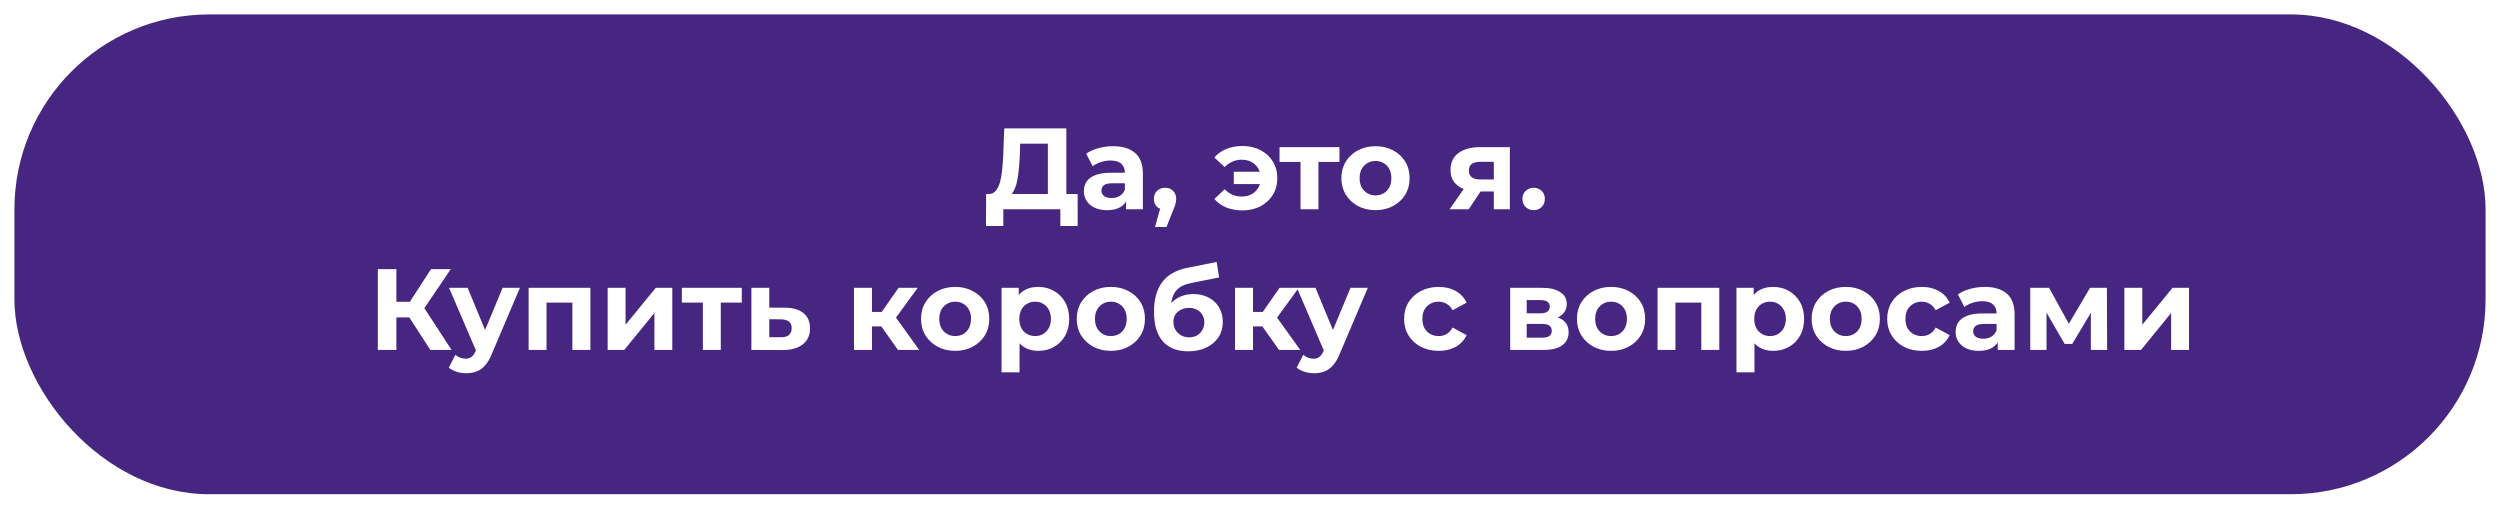 <?xml version="1.0" encoding="UTF-8"?> <svg xmlns="http://www.w3.org/2000/svg" width="693" height="141" viewBox="0 0 693 141" fill="none"><g filter="url(#filter0_d_16_462)"><rect x="4" width="685" height="133" rx="54" fill="#472682"></rect><path d="M290.469 51.696V35.824H282.789L282.693 39.088C282.629 40.475 282.533 41.787 282.405 43.024C282.299 44.261 282.128 45.392 281.893 46.416C281.659 47.419 281.349 48.272 280.965 48.976C280.603 49.68 280.144 50.181 279.589 50.48L274.053 49.776C274.821 49.797 275.451 49.531 275.941 48.976C276.453 48.421 276.859 47.643 277.157 46.64C277.456 45.616 277.669 44.421 277.797 43.056C277.947 41.691 278.053 40.208 278.117 38.608L278.373 31.6H295.589V51.696H290.469ZM273.317 58.64L273.349 49.776H298.725V58.64H293.925V54H278.117V58.64H273.317ZM312.135 54V50.64L311.815 49.904V43.888C311.815 42.821 311.485 41.989 310.823 41.392C310.183 40.795 309.191 40.496 307.847 40.496C306.93 40.496 306.023 40.645 305.127 40.944C304.253 41.221 303.506 41.605 302.887 42.096L301.095 38.608C302.034 37.947 303.165 37.435 304.487 37.072C305.81 36.709 307.154 36.528 308.519 36.528C311.143 36.528 313.181 37.147 314.631 38.384C316.082 39.621 316.807 41.552 316.807 44.176V54H312.135ZM306.887 54.256C305.543 54.256 304.391 54.032 303.431 53.584C302.471 53.115 301.735 52.485 301.223 51.696C300.711 50.907 300.455 50.021 300.455 49.04C300.455 48.016 300.701 47.12 301.191 46.352C301.703 45.584 302.503 44.987 303.591 44.56C304.679 44.112 306.098 43.888 307.847 43.888H312.423V46.8H308.391C307.218 46.8 306.407 46.992 305.959 47.376C305.533 47.76 305.319 48.24 305.319 48.816C305.319 49.456 305.565 49.968 306.055 50.352C306.567 50.715 307.261 50.896 308.135 50.896C308.967 50.896 309.714 50.704 310.375 50.32C311.037 49.915 311.517 49.328 311.815 48.56L312.583 50.864C312.221 51.973 311.559 52.816 310.599 53.392C309.639 53.968 308.402 54.256 306.887 54.256ZM320.184 58.928L322.296 51.248L323 54.128C322.082 54.128 321.325 53.861 320.728 53.328C320.152 52.795 319.864 52.059 319.864 51.12C319.864 50.181 320.162 49.435 320.76 48.88C321.357 48.325 322.093 48.048 322.968 48.048C323.864 48.048 324.6 48.336 325.176 48.912C325.752 49.467 326.04 50.203 326.04 51.12C326.04 51.397 326.018 51.675 325.976 51.952C325.933 52.208 325.848 52.528 325.72 52.912C325.613 53.275 325.432 53.744 325.176 54.32L323.352 58.928H320.184ZM342.005 47.024V43.6H350.997V47.024H342.005ZM344.405 36.464C346.283 36.464 347.947 36.848 349.397 37.616C350.848 38.363 351.989 39.408 352.821 40.752C353.653 42.096 354.069 43.643 354.069 45.392C354.069 47.12 353.653 48.667 352.821 50.032C351.989 51.376 350.848 52.432 349.397 53.2C347.947 53.947 346.283 54.32 344.405 54.32C342.763 54.32 341.269 54.053 339.925 53.52C338.603 52.965 337.504 52.176 336.629 51.152L339.477 48.464C340.117 49.104 340.821 49.605 341.589 49.968C342.379 50.309 343.253 50.48 344.213 50.48C345.259 50.48 346.165 50.267 346.933 49.84C347.723 49.413 348.341 48.816 348.789 48.048C349.237 47.28 349.461 46.395 349.461 45.392C349.461 44.368 349.237 43.472 348.789 42.704C348.341 41.936 347.723 41.339 346.933 40.912C346.165 40.485 345.259 40.272 344.213 40.272C343.253 40.272 342.379 40.453 341.589 40.816C340.821 41.157 340.117 41.659 339.477 42.32L336.629 39.664C337.504 38.619 338.603 37.829 339.925 37.296C341.269 36.741 342.763 36.464 344.405 36.464ZM360.511 54V39.728L361.631 40.88H354.687V36.784H371.295V40.88H364.351L365.471 39.728V54H360.511ZM381.301 54.256C379.467 54.256 377.835 53.872 376.405 53.104C374.997 52.336 373.877 51.291 373.045 49.968C372.235 48.624 371.829 47.099 371.829 45.392C371.829 43.664 372.235 42.139 373.045 40.816C373.877 39.472 374.997 38.427 376.405 37.68C377.835 36.912 379.467 36.528 381.301 36.528C383.115 36.528 384.736 36.912 386.165 37.68C387.595 38.427 388.715 39.461 389.525 40.784C390.336 42.107 390.741 43.643 390.741 45.392C390.741 47.099 390.336 48.624 389.525 49.968C388.715 51.291 387.595 52.336 386.165 53.104C384.736 53.872 383.115 54.256 381.301 54.256ZM381.301 50.16C382.133 50.16 382.88 49.968 383.541 49.584C384.203 49.2 384.725 48.656 385.109 47.952C385.493 47.227 385.685 46.373 385.685 45.392C385.685 44.389 385.493 43.536 385.109 42.832C384.725 42.128 384.203 41.584 383.541 41.2C382.88 40.816 382.133 40.624 381.301 40.624C380.469 40.624 379.723 40.816 379.061 41.2C378.4 41.584 377.867 42.128 377.461 42.832C377.077 43.536 376.885 44.389 376.885 45.392C376.885 46.373 377.077 47.227 377.461 47.952C377.867 48.656 378.4 49.2 379.061 49.584C379.723 49.968 380.469 50.16 381.301 50.16ZM414.085 54V48.272L414.789 49.072H410.021C407.547 49.072 405.605 48.56 404.197 47.536C402.789 46.512 402.085 45.04 402.085 43.12C402.085 41.072 402.821 39.504 404.293 38.416C405.787 37.328 407.792 36.784 410.309 36.784H418.533V54H414.085ZM401.829 54L406.405 47.44H411.493L407.141 54H401.829ZM414.085 46.736V39.568L414.789 40.848H410.405C409.381 40.848 408.581 41.04 408.005 41.424C407.451 41.808 407.173 42.427 407.173 43.28C407.173 44.923 408.229 45.744 410.341 45.744H414.789L414.085 46.736ZM425.123 54.256C424.27 54.256 423.534 53.968 422.915 53.392C422.318 52.795 422.019 52.037 422.019 51.12C422.019 50.203 422.318 49.467 422.915 48.912C423.534 48.336 424.27 48.048 425.123 48.048C425.998 48.048 426.734 48.336 427.331 48.912C427.929 49.467 428.227 50.203 428.227 51.12C428.227 52.037 427.929 52.795 427.331 53.392C426.734 53.968 425.998 54.256 425.123 54.256ZM119.289 93L112.313 82.216L116.505 79.688L125.177 93H119.289ZM104.729 93V70.6H109.881V93H104.729ZM108.377 83.976V79.656H116.185V83.976H108.377ZM116.985 82.376L112.217 81.8L119.481 70.6H124.953L116.985 82.376ZM129.214 99.464C128.318 99.464 127.433 99.325 126.558 99.048C125.683 98.771 124.969 98.387 124.414 97.896L126.238 94.344C126.622 94.685 127.059 94.952 127.55 95.144C128.062 95.336 128.563 95.432 129.054 95.432C129.758 95.432 130.313 95.261 130.718 94.92C131.145 94.6 131.529 94.056 131.87 93.288L132.766 91.176L133.15 90.632L139.326 75.784H144.126L136.35 94.056C135.795 95.443 135.155 96.531 134.43 97.32C133.726 98.109 132.937 98.664 132.062 98.984C131.209 99.304 130.259 99.464 129.214 99.464ZM132.158 93.672L124.478 75.784H129.63L135.582 90.184L132.158 93.672ZM146.534 93V75.784H163.654V93H158.662V78.76L159.782 79.88H150.374L151.494 78.76V93H146.534ZM168.441 93V75.784H173.401V86.024L181.785 75.784H186.361V93H181.401V82.76L173.049 93H168.441ZM194.839 93V78.728L195.959 79.88H189.015V75.784H205.623V79.88H198.679L199.799 78.728V93H194.839ZM217.596 81.288C219.858 81.309 221.575 81.821 222.748 82.824C223.943 83.805 224.54 85.203 224.54 87.016C224.54 88.915 223.868 90.397 222.524 91.464C221.18 92.509 219.314 93.032 216.924 93.032L208.284 93V75.784H213.244V81.288H217.596ZM216.476 89.48C217.436 89.501 218.172 89.299 218.684 88.872C219.196 88.445 219.452 87.805 219.452 86.952C219.452 86.099 219.196 85.491 218.684 85.128C218.172 84.744 217.436 84.541 216.476 84.52L213.244 84.488V89.48H216.476ZM248.914 93L243.154 84.84L247.218 82.44L254.802 93H248.914ZM236.722 93V75.784H241.714V93H236.722ZM240.242 86.472V82.472H246.258V86.472H240.242ZM247.698 84.968L243.026 84.456L249.074 75.784H254.386L247.698 84.968ZM264.786 93.256C262.951 93.256 261.319 92.872 259.89 92.104C258.482 91.336 257.362 90.291 256.53 88.968C255.719 87.624 255.314 86.099 255.314 84.392C255.314 82.664 255.719 81.139 256.53 79.816C257.362 78.472 258.482 77.427 259.89 76.68C261.319 75.912 262.951 75.528 264.786 75.528C266.599 75.528 268.221 75.912 269.65 76.68C271.079 77.427 272.199 78.461 273.01 79.784C273.821 81.107 274.226 82.643 274.226 84.392C274.226 86.099 273.821 87.624 273.01 88.968C272.199 90.291 271.079 91.336 269.65 92.104C268.221 92.872 266.599 93.256 264.786 93.256ZM264.786 89.16C265.618 89.16 266.365 88.968 267.026 88.584C267.687 88.2 268.21 87.656 268.594 86.952C268.978 86.227 269.17 85.373 269.17 84.392C269.17 83.389 268.978 82.536 268.594 81.832C268.21 81.128 267.687 80.584 267.026 80.2C266.365 79.816 265.618 79.624 264.786 79.624C263.954 79.624 263.207 79.816 262.546 80.2C261.885 80.584 261.351 81.128 260.946 81.832C260.562 82.536 260.37 83.389 260.37 84.392C260.37 85.373 260.562 86.227 260.946 86.952C261.351 87.656 261.885 88.2 262.546 88.584C263.207 88.968 263.954 89.16 264.786 89.16ZM287.803 93.256C286.353 93.256 285.083 92.936 283.995 92.296C282.907 91.656 282.054 90.685 281.435 89.384C280.838 88.061 280.539 86.397 280.539 84.392C280.539 82.365 280.827 80.701 281.403 79.4C281.979 78.099 282.811 77.128 283.899 76.488C284.987 75.848 286.289 75.528 287.803 75.528C289.425 75.528 290.875 75.901 292.155 76.648C293.457 77.373 294.481 78.397 295.227 79.72C295.995 81.043 296.379 82.6 296.379 84.392C296.379 86.205 295.995 87.773 295.227 89.096C294.481 90.419 293.457 91.443 292.155 92.168C290.875 92.893 289.425 93.256 287.803 93.256ZM277.627 99.208V75.784H282.395V79.304L282.299 84.424L282.619 89.512V99.208H277.627ZM286.939 89.16C287.771 89.16 288.507 88.968 289.147 88.584C289.809 88.2 290.331 87.656 290.715 86.952C291.121 86.227 291.323 85.373 291.323 84.392C291.323 83.389 291.121 82.536 290.715 81.832C290.331 81.128 289.809 80.584 289.147 80.2C288.507 79.816 287.771 79.624 286.939 79.624C286.107 79.624 285.361 79.816 284.699 80.2C284.038 80.584 283.515 81.128 283.131 81.832C282.747 82.536 282.555 83.389 282.555 84.392C282.555 85.373 282.747 86.227 283.131 86.952C283.515 87.656 284.038 88.2 284.699 88.584C285.361 88.968 286.107 89.16 286.939 89.16ZM307.942 93.256C306.107 93.256 304.475 92.872 303.046 92.104C301.638 91.336 300.518 90.291 299.686 88.968C298.875 87.624 298.47 86.099 298.47 84.392C298.47 82.664 298.875 81.139 299.686 79.816C300.518 78.472 301.638 77.427 303.046 76.68C304.475 75.912 306.107 75.528 307.942 75.528C309.755 75.528 311.377 75.912 312.806 76.68C314.235 77.427 315.355 78.461 316.166 79.784C316.977 81.107 317.382 82.643 317.382 84.392C317.382 86.099 316.977 87.624 316.166 88.968C315.355 90.291 314.235 91.336 312.806 92.104C311.377 92.872 309.755 93.256 307.942 93.256ZM307.942 89.16C308.774 89.16 309.521 88.968 310.182 88.584C310.843 88.2 311.366 87.656 311.75 86.952C312.134 86.227 312.326 85.373 312.326 84.392C312.326 83.389 312.134 82.536 311.75 81.832C311.366 81.128 310.843 80.584 310.182 80.2C309.521 79.816 308.774 79.624 307.942 79.624C307.11 79.624 306.363 79.816 305.702 80.2C305.041 80.584 304.507 81.128 304.102 81.832C303.718 82.536 303.526 83.389 303.526 84.392C303.526 85.373 303.718 86.227 304.102 86.952C304.507 87.656 305.041 88.2 305.702 88.584C306.363 88.968 307.11 89.16 307.942 89.16ZM329.36 93.384C327.952 93.384 326.672 93.181 325.52 92.776C324.368 92.349 323.365 91.699 322.512 90.824C321.68 89.928 321.029 88.787 320.56 87.4C320.112 86.013 319.888 84.36 319.888 82.44C319.888 81.075 320.005 79.827 320.24 78.696C320.474 77.565 320.826 76.541 321.296 75.624C321.765 74.685 322.362 73.864 323.088 73.16C323.834 72.435 324.698 71.837 325.68 71.368C326.682 70.877 327.813 70.504 329.072 70.248L337.264 68.616L337.936 72.904L330.704 74.344C330.277 74.429 329.786 74.547 329.232 74.696C328.698 74.824 328.154 75.027 327.6 75.304C327.066 75.581 326.565 75.976 326.096 76.488C325.648 76.979 325.285 77.629 325.008 78.44C324.73 79.229 324.592 80.211 324.592 81.384C324.592 81.747 324.602 82.024 324.624 82.216C324.666 82.408 324.698 82.611 324.72 82.824C324.762 83.037 324.784 83.368 324.784 83.816L323.184 82.248C323.653 81.245 324.25 80.392 324.976 79.688C325.722 78.984 326.576 78.451 327.536 78.088C328.517 77.704 329.605 77.512 330.8 77.512C332.421 77.512 333.84 77.843 335.056 78.504C336.293 79.144 337.253 80.051 337.936 81.224C338.618 82.397 338.96 83.731 338.96 85.224C338.96 86.845 338.554 88.275 337.744 89.512C336.933 90.728 335.802 91.677 334.352 92.36C332.922 93.043 331.258 93.384 329.36 93.384ZM329.616 89.512C330.448 89.512 331.184 89.331 331.824 88.968C332.464 88.584 332.954 88.083 333.296 87.464C333.658 86.824 333.84 86.109 333.84 85.32C333.84 84.552 333.658 83.869 333.296 83.272C332.954 82.675 332.464 82.205 331.824 81.864C331.184 81.523 330.437 81.352 329.584 81.352C328.752 81.352 328.005 81.523 327.344 81.864C326.682 82.184 326.17 82.632 325.808 83.208C325.445 83.784 325.264 84.456 325.264 85.224C325.264 86.013 325.445 86.739 325.808 87.4C326.192 88.04 326.704 88.552 327.344 88.936C328.005 89.32 328.762 89.512 329.616 89.512ZM354.539 93L348.779 84.84L352.843 82.44L360.427 93H354.539ZM342.347 93V75.784H347.339V93H342.347ZM345.867 86.472V82.472H351.883V86.472H345.867ZM353.323 84.968L348.651 84.456L354.699 75.784H360.011L353.323 84.968ZM364.245 99.464C363.349 99.464 362.464 99.325 361.589 99.048C360.715 98.771 360 98.387 359.445 97.896L361.269 94.344C361.653 94.685 362.091 94.952 362.581 95.144C363.093 95.336 363.595 95.432 364.085 95.432C364.789 95.432 365.344 95.261 365.749 94.92C366.176 94.6 366.56 94.056 366.901 93.288L367.797 91.176L368.181 90.632L374.357 75.784H379.157L371.381 94.056C370.827 95.443 370.187 96.531 369.461 97.32C368.757 98.109 367.968 98.664 367.093 98.984C366.24 99.304 365.291 99.464 364.245 99.464ZM367.189 93.672L359.509 75.784H364.661L370.613 90.184L367.189 93.672ZM398.82 93.256C396.964 93.256 395.311 92.883 393.86 92.136C392.409 91.368 391.268 90.312 390.436 88.968C389.625 87.624 389.22 86.099 389.22 84.392C389.22 82.664 389.625 81.139 390.436 79.816C391.268 78.472 392.409 77.427 393.86 76.68C395.311 75.912 396.964 75.528 398.82 75.528C400.633 75.528 402.212 75.912 403.556 76.68C404.9 77.427 405.892 78.504 406.532 79.912L402.66 81.992C402.212 81.181 401.647 80.584 400.964 80.2C400.303 79.816 399.577 79.624 398.788 79.624C397.935 79.624 397.167 79.816 396.484 80.2C395.801 80.584 395.257 81.128 394.852 81.832C394.468 82.536 394.276 83.389 394.276 84.392C394.276 85.395 394.468 86.248 394.852 86.952C395.257 87.656 395.801 88.2 396.484 88.584C397.167 88.968 397.935 89.16 398.788 89.16C399.577 89.16 400.303 88.979 400.964 88.616C401.647 88.232 402.212 87.624 402.66 86.792L406.532 88.904C405.892 90.291 404.9 91.368 403.556 92.136C402.212 92.883 400.633 93.256 398.82 93.256ZM418.628 93V75.784H427.428C429.583 75.784 431.268 76.179 432.484 76.968C433.7 77.736 434.308 78.824 434.308 80.232C434.308 81.64 433.732 82.749 432.58 83.56C431.449 84.349 429.945 84.744 428.068 84.744L428.58 83.592C430.671 83.592 432.228 83.976 433.252 84.744C434.297 85.512 434.82 86.632 434.82 88.104C434.82 89.619 434.244 90.813 433.092 91.688C431.94 92.563 430.18 93 427.812 93H418.628ZM423.204 89.608H427.396C428.313 89.608 428.996 89.459 429.444 89.16C429.913 88.84 430.148 88.36 430.148 87.72C430.148 87.059 429.935 86.579 429.508 86.28C429.081 85.96 428.409 85.8 427.492 85.8H423.204V89.608ZM423.204 82.856H426.98C427.855 82.856 428.505 82.696 428.932 82.376C429.38 82.056 429.604 81.597 429.604 81C429.604 80.381 429.38 79.923 428.932 79.624C428.505 79.325 427.855 79.176 426.98 79.176H423.204V82.856ZM446.598 93.256C444.764 93.256 443.132 92.872 441.702 92.104C440.294 91.336 439.174 90.291 438.342 88.968C437.532 87.624 437.126 86.099 437.126 84.392C437.126 82.664 437.532 81.139 438.342 79.816C439.174 78.472 440.294 77.427 441.702 76.68C443.132 75.912 444.764 75.528 446.598 75.528C448.412 75.528 450.033 75.912 451.462 76.68C452.892 77.427 454.012 78.461 454.822 79.784C455.633 81.107 456.038 82.643 456.038 84.392C456.038 86.099 455.633 87.624 454.822 88.968C454.012 90.291 452.892 91.336 451.462 92.104C450.033 92.872 448.412 93.256 446.598 93.256ZM446.598 89.16C447.43 89.16 448.177 88.968 448.838 88.584C449.5 88.2 450.022 87.656 450.406 86.952C450.79 86.227 450.982 85.373 450.982 84.392C450.982 83.389 450.79 82.536 450.406 81.832C450.022 81.128 449.5 80.584 448.838 80.2C448.177 79.816 447.43 79.624 446.598 79.624C445.766 79.624 445.02 79.816 444.358 80.2C443.697 80.584 443.164 81.128 442.758 81.832C442.374 82.536 442.182 83.389 442.182 84.392C442.182 85.373 442.374 86.227 442.758 86.952C443.164 87.656 443.697 88.2 444.358 88.584C445.02 88.968 445.766 89.16 446.598 89.16ZM459.472 93V75.784H476.592V93H471.6V78.76L472.72 79.88H463.312L464.432 78.76V93H459.472ZM491.522 93.256C490.071 93.256 488.802 92.936 487.714 92.296C486.626 91.656 485.773 90.685 485.154 89.384C484.557 88.061 484.258 86.397 484.258 84.392C484.258 82.365 484.546 80.701 485.122 79.4C485.698 78.099 486.53 77.128 487.618 76.488C488.706 75.848 490.007 75.528 491.522 75.528C493.143 75.528 494.594 75.901 495.874 76.648C497.175 77.373 498.199 78.397 498.946 79.72C499.714 81.043 500.098 82.6 500.098 84.392C500.098 86.205 499.714 87.773 498.946 89.096C498.199 90.419 497.175 91.443 495.874 92.168C494.594 92.893 493.143 93.256 491.522 93.256ZM481.346 99.208V75.784H486.114V79.304L486.018 84.424L486.338 89.512V99.208H481.346ZM490.658 89.16C491.49 89.16 492.226 88.968 492.866 88.584C493.527 88.2 494.05 87.656 494.434 86.952C494.839 86.227 495.042 85.373 495.042 84.392C495.042 83.389 494.839 82.536 494.434 81.832C494.05 81.128 493.527 80.584 492.866 80.2C492.226 79.816 491.49 79.624 490.658 79.624C489.826 79.624 489.079 79.816 488.418 80.2C487.757 80.584 487.234 81.128 486.85 81.832C486.466 82.536 486.274 83.389 486.274 84.392C486.274 85.373 486.466 86.227 486.85 86.952C487.234 87.656 487.757 88.2 488.418 88.584C489.079 88.968 489.826 89.16 490.658 89.16ZM511.661 93.256C509.826 93.256 508.194 92.872 506.765 92.104C505.357 91.336 504.237 90.291 503.405 88.968C502.594 87.624 502.189 86.099 502.189 84.392C502.189 82.664 502.594 81.139 503.405 79.816C504.237 78.472 505.357 77.427 506.765 76.68C508.194 75.912 509.826 75.528 511.661 75.528C513.474 75.528 515.096 75.912 516.525 76.68C517.954 77.427 519.074 78.461 519.885 79.784C520.696 81.107 521.101 82.643 521.101 84.392C521.101 86.099 520.696 87.624 519.885 88.968C519.074 90.291 517.954 91.336 516.525 92.104C515.096 92.872 513.474 93.256 511.661 93.256ZM511.661 89.16C512.493 89.16 513.24 88.968 513.901 88.584C514.562 88.2 515.085 87.656 515.469 86.952C515.853 86.227 516.045 85.373 516.045 84.392C516.045 83.389 515.853 82.536 515.469 81.832C515.085 81.128 514.562 80.584 513.901 80.2C513.24 79.816 512.493 79.624 511.661 79.624C510.829 79.624 510.082 79.816 509.421 80.2C508.76 80.584 508.226 81.128 507.821 81.832C507.437 82.536 507.245 83.389 507.245 84.392C507.245 85.373 507.437 86.227 507.821 86.952C508.226 87.656 508.76 88.2 509.421 88.584C510.082 88.968 510.829 89.16 511.661 89.16ZM532.726 93.256C530.87 93.256 529.217 92.883 527.766 92.136C526.316 91.368 525.174 90.312 524.342 88.968C523.532 87.624 523.126 86.099 523.126 84.392C523.126 82.664 523.532 81.139 524.342 79.816C525.174 78.472 526.316 77.427 527.766 76.68C529.217 75.912 530.87 75.528 532.726 75.528C534.54 75.528 536.118 75.912 537.462 76.68C538.806 77.427 539.798 78.504 540.438 79.912L536.566 81.992C536.118 81.181 535.553 80.584 534.87 80.2C534.209 79.816 533.484 79.624 532.694 79.624C531.841 79.624 531.073 79.816 530.39 80.2C529.708 80.584 529.164 81.128 528.758 81.832C528.374 82.536 528.182 83.389 528.182 84.392C528.182 85.395 528.374 86.248 528.758 86.952C529.164 87.656 529.708 88.2 530.39 88.584C531.073 88.968 531.841 89.16 532.694 89.16C533.484 89.16 534.209 88.979 534.87 88.616C535.553 88.232 536.118 87.624 536.566 86.792L540.438 88.904C539.798 90.291 538.806 91.368 537.462 92.136C536.118 92.883 534.54 93.256 532.726 93.256ZM553.776 93V89.64L553.456 88.904V82.888C553.456 81.821 553.125 80.989 552.464 80.392C551.824 79.795 550.832 79.496 549.488 79.496C548.571 79.496 547.664 79.645 546.768 79.944C545.893 80.221 545.147 80.605 544.528 81.096L542.736 77.608C543.675 76.947 544.805 76.435 546.128 76.072C547.451 75.709 548.795 75.528 550.16 75.528C552.784 75.528 554.821 76.147 556.272 77.384C557.723 78.621 558.448 80.552 558.448 83.176V93H553.776ZM548.528 93.256C547.184 93.256 546.032 93.032 545.072 92.584C544.112 92.115 543.376 91.485 542.864 90.696C542.352 89.907 542.096 89.021 542.096 88.04C542.096 87.016 542.341 86.12 542.832 85.352C543.344 84.584 544.144 83.987 545.232 83.56C546.32 83.112 547.739 82.888 549.488 82.888H554.064V85.8H550.032C548.859 85.8 548.048 85.992 547.6 86.376C547.173 86.76 546.96 87.24 546.96 87.816C546.96 88.456 547.205 88.968 547.696 89.352C548.208 89.715 548.901 89.896 549.776 89.896C550.608 89.896 551.355 89.704 552.016 89.32C552.677 88.915 553.157 88.328 553.456 87.56L554.224 89.864C553.861 90.973 553.2 91.816 552.24 92.392C551.28 92.968 550.043 93.256 548.528 93.256ZM562.784 93V75.784H568L574.496 87.56H572.416L579.36 75.784H584.032L584.096 93H579.584V80.904L580.352 81.416L574.432 91.336H572.32L566.368 81.064L567.296 80.84V93H562.784ZM588.878 93V75.784H593.838V86.024L602.222 75.784H606.798V93H601.838V82.76L593.486 93H588.878Z" fill="white"></path></g><defs><filter id="filter0_d_16_462" x="0" y="0" width="693" height="141" filterUnits="userSpaceOnUse" color-interpolation-filters="sRGB"><feFlood flood-opacity="0" result="BackgroundImageFix"></feFlood><feColorMatrix in="SourceAlpha" type="matrix" values="0 0 0 0 0 0 0 0 0 0 0 0 0 0 0 0 0 0 127 0" result="hardAlpha"></feColorMatrix><feOffset dy="4"></feOffset><feGaussianBlur stdDeviation="2"></feGaussianBlur><feComposite in2="hardAlpha" operator="out"></feComposite><feColorMatrix type="matrix" values="0 0 0 0 0 0 0 0 0 0 0 0 0 0 0 0 0 0 0.25 0"></feColorMatrix><feBlend mode="normal" in2="BackgroundImageFix" result="effect1_dropShadow_16_462"></feBlend><feBlend mode="normal" in="SourceGraphic" in2="effect1_dropShadow_16_462" result="shape"></feBlend></filter></defs></svg> 